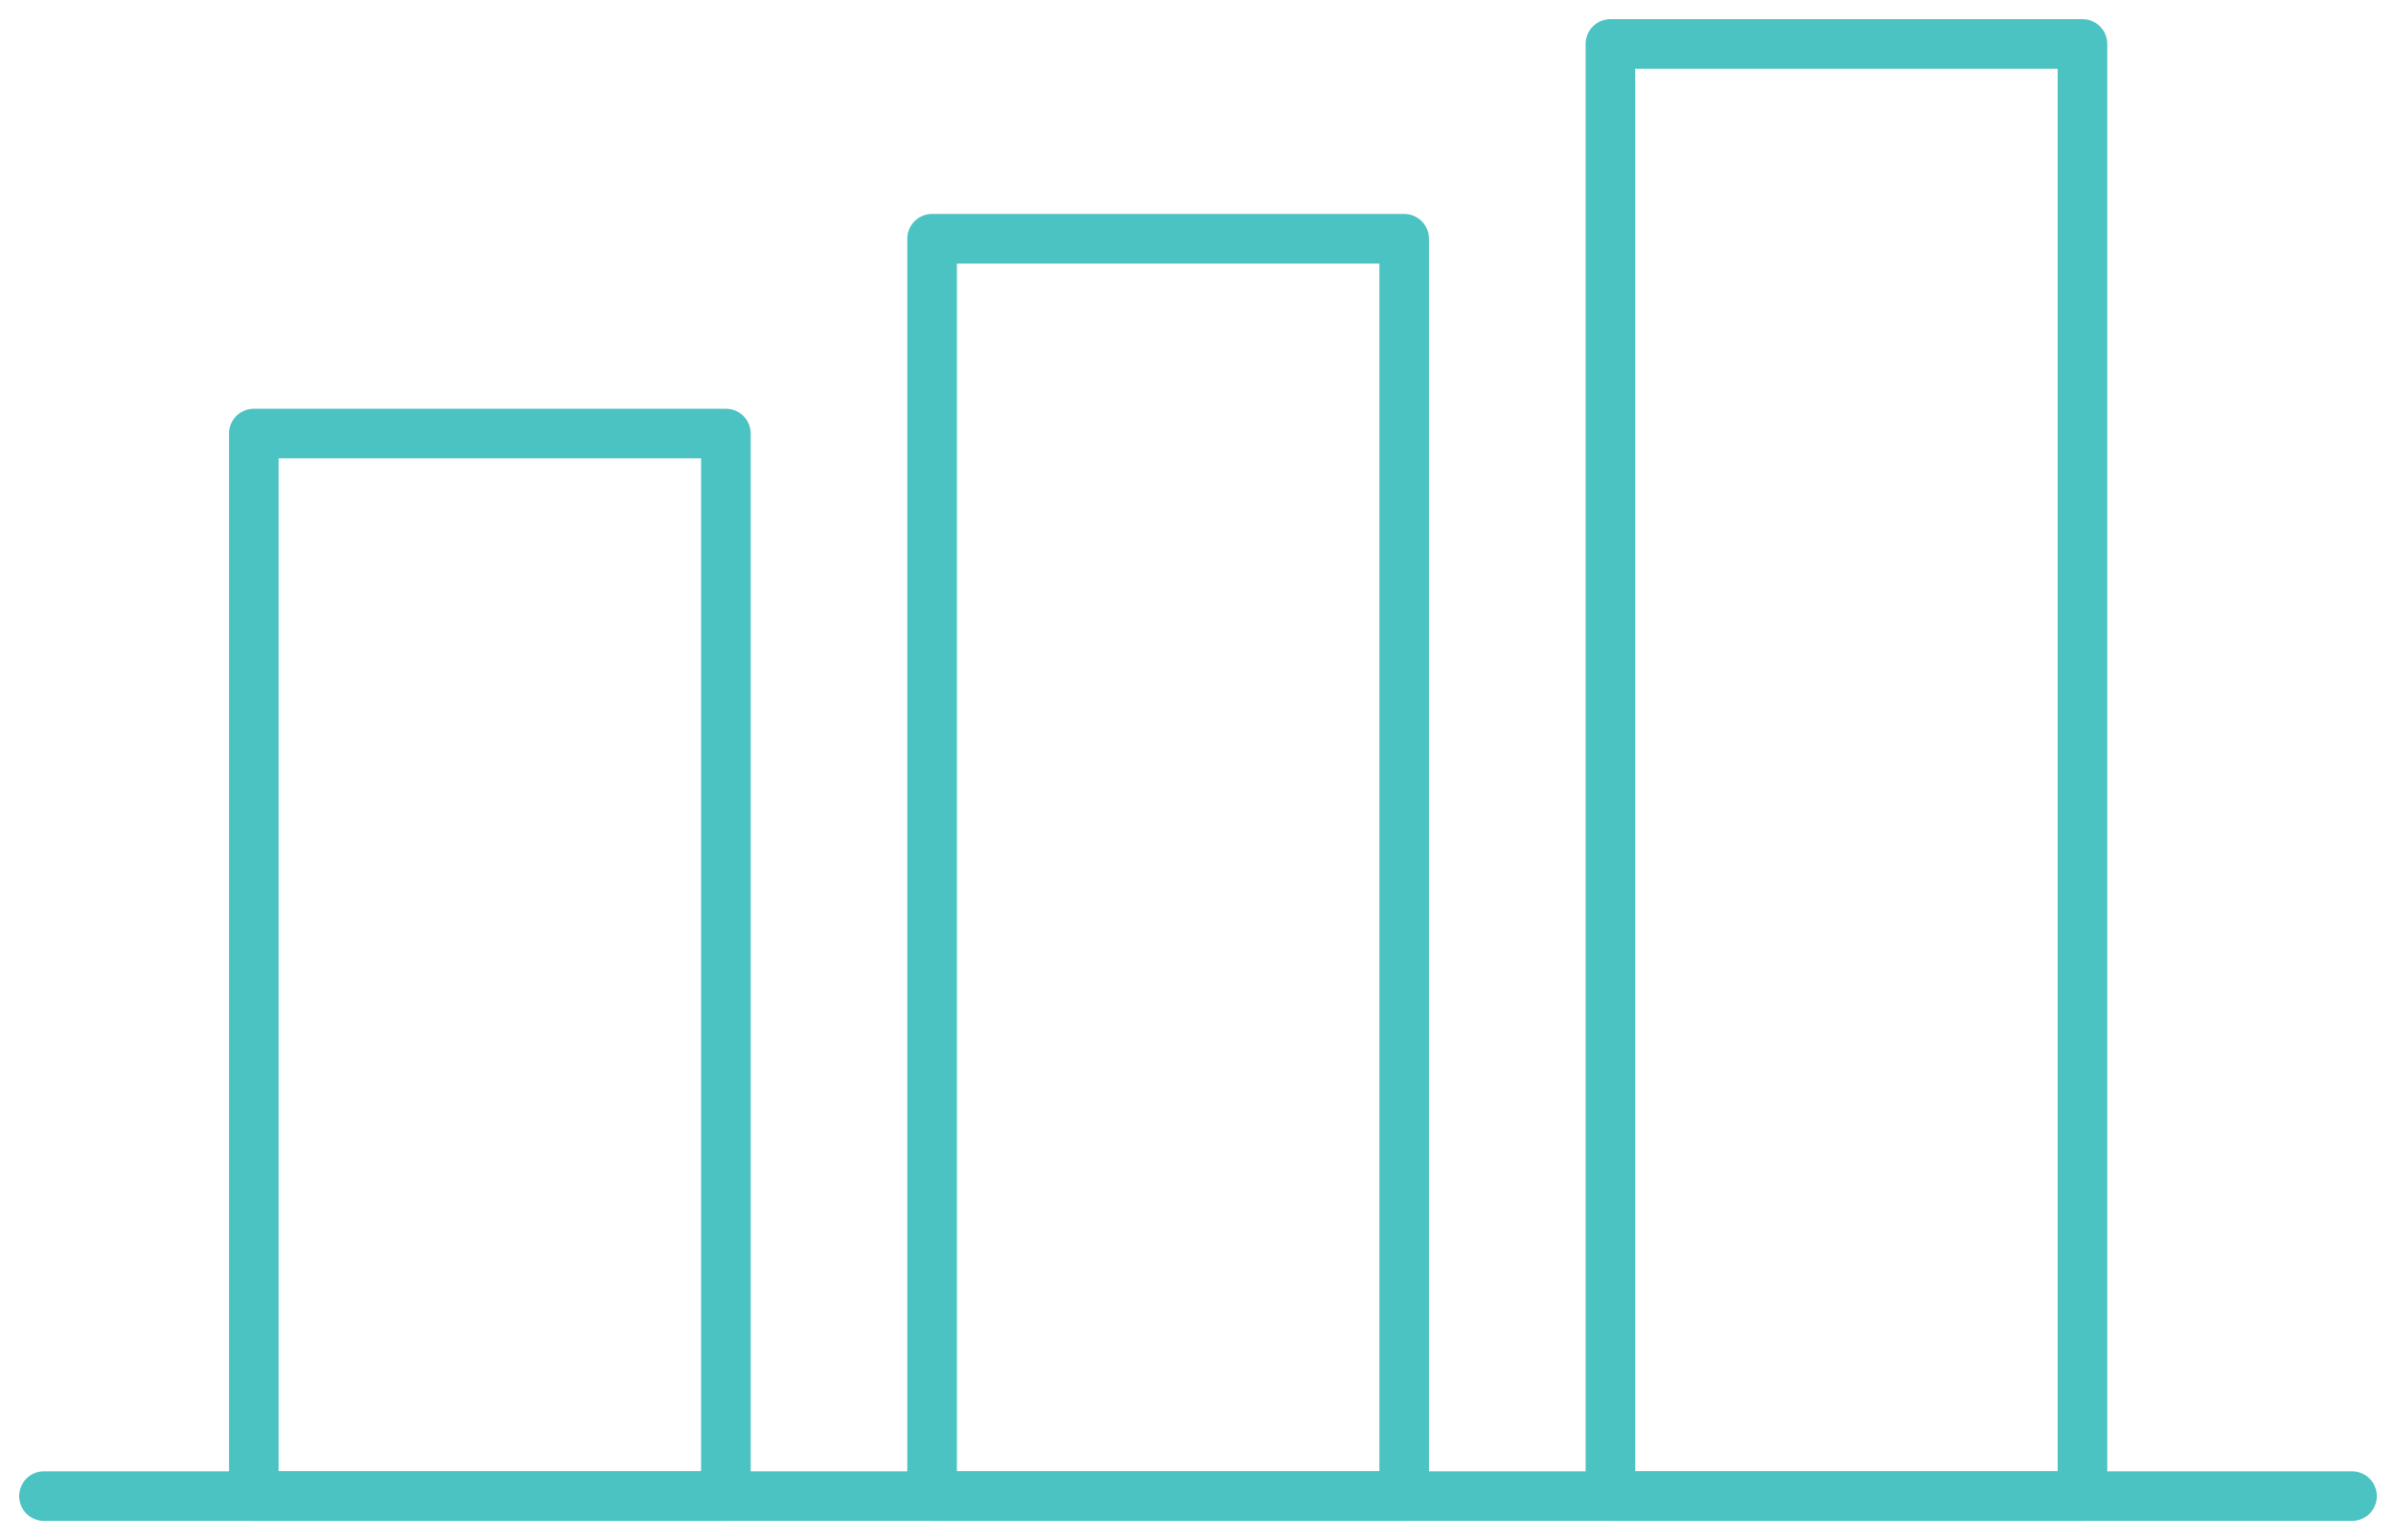 <svg xmlns="http://www.w3.org/2000/svg" xmlns:xlink="http://www.w3.org/1999/xlink" width="96.597" height="62.095" viewBox="0 0 96.597 62.095">
  <defs>
    <clipPath id="clip-path">
      <rect id="Rectangle_50" data-name="Rectangle 50" width="96.597" height="62.095" fill="none" stroke="#4bc3c3" stroke-width="2"/>
    </clipPath>
  </defs>
  <g id="Group_120" data-name="Group 120" transform="translate(-1480 -1773.64)">
    <g id="Group_118" data-name="Group 118" transform="translate(1480 1773.64)">
      <g id="Group_80" data-name="Group 80" transform="translate(0 0)">
        <g id="Group_79" data-name="Group 79" clip-path="url(#clip-path)">
          <rect id="Rectangle_49" data-name="Rectangle 49" width="19.032" height="42.843" transform="translate(10.233 17.48)" fill="none" stroke="#4bc3c3" stroke-linecap="round" stroke-linejoin="round" stroke-width="2"/>
        </g>
      </g>
      <path id="Path_218" data-name="Path 218" d="M19.032,56.511h0Z" transform="translate(37.578 3.812)" fill="none" stroke="#4bc3c3" stroke-width="2"/>
      <g id="Group_82" data-name="Group 82" transform="translate(0 0)">
        <g id="Group_81" data-name="Group 81" clip-path="url(#clip-path)">
          <rect id="Rectangle_52" data-name="Rectangle 52" width="19.032" height="50.697" transform="translate(37.578 9.626)" fill="none" stroke="#4bc3c3" stroke-linecap="round" stroke-linejoin="round" stroke-width="2"/>
        </g>
      </g>
      <g id="Group_84" data-name="Group 84" transform="translate(0 0)">
        <g id="Group_83" data-name="Group 83" clip-path="url(#clip-path)">
          <rect id="Rectangle_55" data-name="Rectangle 55" width="19.032" height="58.551" transform="translate(64.925 1.772)" fill="none" stroke="#4bc3c3" stroke-linecap="round" stroke-linejoin="round" stroke-width="2"/>
          <line id="Line_10" data-name="Line 10" x2="93.052" transform="translate(1.772 60.323)" fill="none" stroke="#4bc3c3" stroke-linecap="round" stroke-linejoin="round" stroke-width="2"/>
        </g>
      </g>
    </g>
  </g>
</svg>
